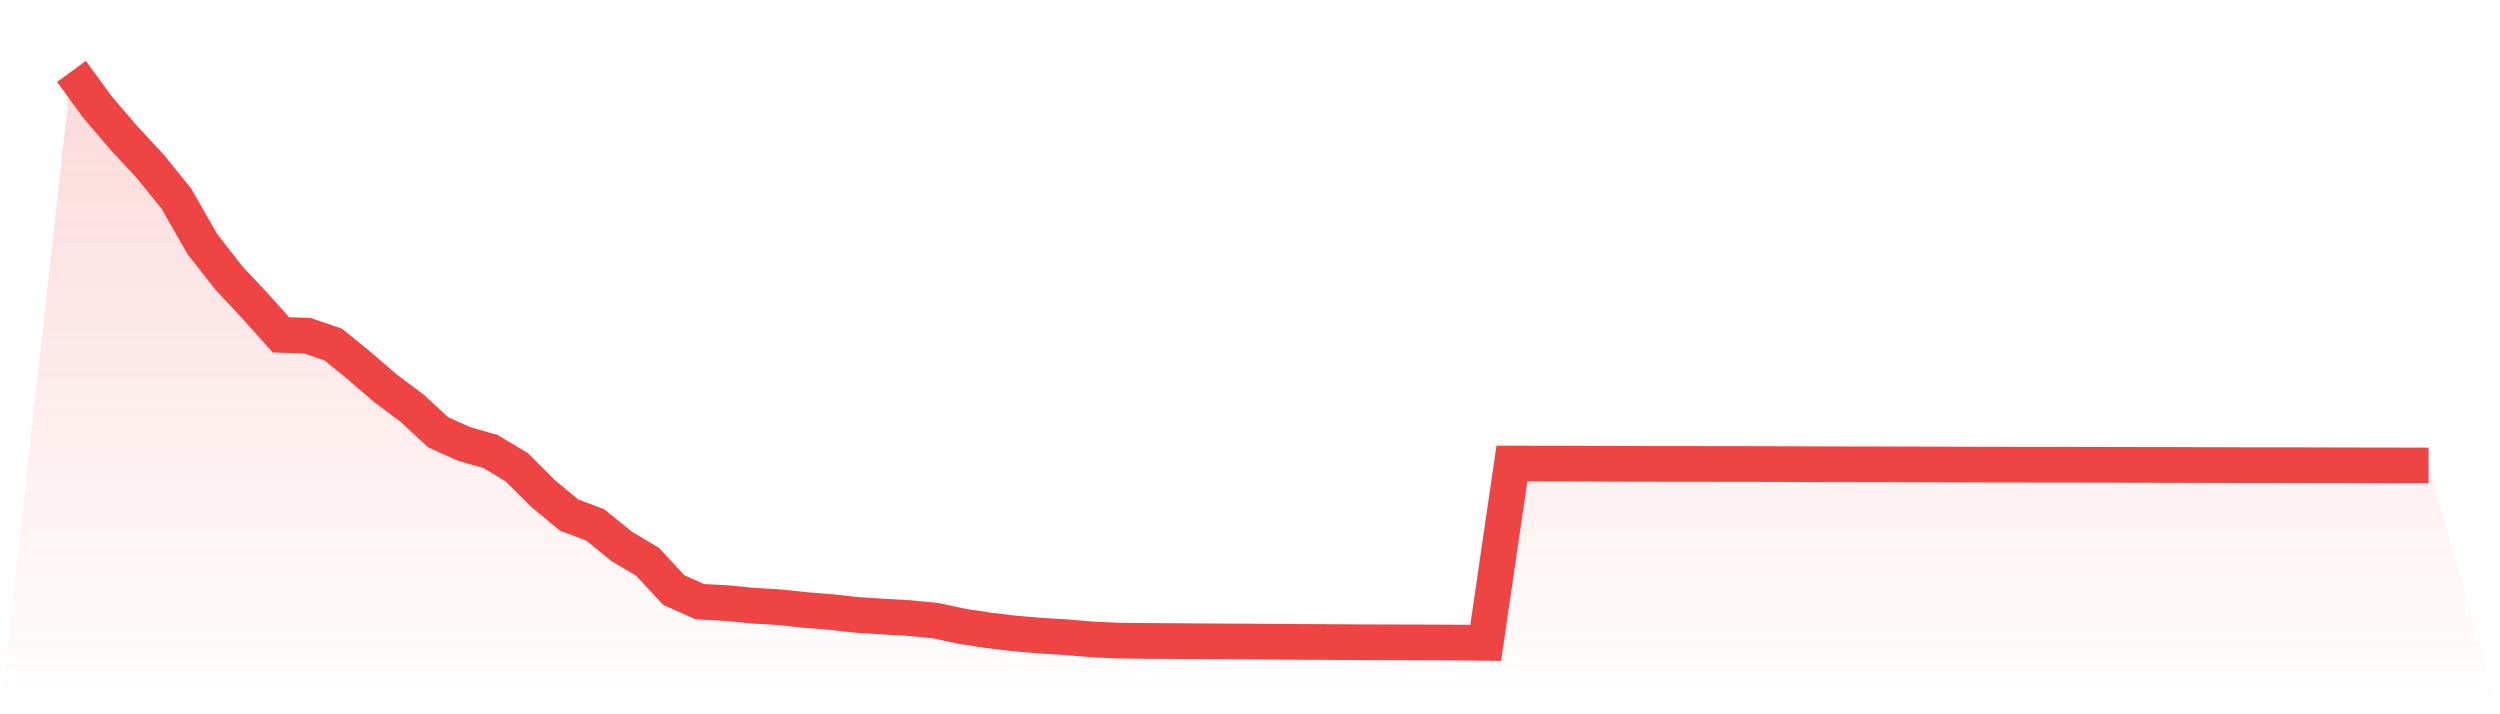 <svg viewBox="0 0 140 40" xmlns="http://www.w3.org/2000/svg">
<defs>
<linearGradient id="gradient" x1="0" x2="0" y1="0" y2="1">
<stop offset="0%" stop-color="#ef4444" stop-opacity="0.2"/>
<stop offset="100%" stop-color="#ef4444" stop-opacity="0"/>
</linearGradient>
</defs>
<path d="M4,4 L4,4 L5.467,6.005 L6.933,7.722 L8.4,9.3 L9.867,11.109 L11.333,13.668 L12.8,15.548 L14.267,17.117 L15.733,18.753 L17.2,18.797 L18.667,19.297 L20.133,20.492 L21.6,21.757 L23.067,22.848 L24.533,24.208 L26,24.866 L27.467,25.282 L28.933,26.163 L30.4,27.627 L31.867,28.842 L33.333,29.397 L34.8,30.588 L36.267,31.464 L37.733,33.047 L39.2,33.697 L40.667,33.77 L42.133,33.916 L43.6,34.001 L45.067,34.157 L46.533,34.275 L48,34.436 L49.467,34.53 L50.933,34.614 L52.4,34.757 L53.867,35.072 L55.333,35.297 L56.8,35.472 L58.267,35.599 L59.733,35.685 L61.2,35.809 L62.667,35.876 L64.133,35.891 L65.6,35.9 L67.067,35.91 L68.533,35.92 L70,35.926 L71.467,35.938 L72.933,35.947 L74.4,35.954 L75.867,35.964 L77.333,35.969 L78.8,35.973 L80.267,35.977 L81.733,35.985 L83.2,36 L84.667,25.957 L86.133,25.96 L87.6,25.962 L89.067,25.968 L90.533,25.974 L92,25.978 L93.467,25.98 L94.933,25.98 L96.4,25.984 L97.867,25.984 L99.333,25.988 L100.8,25.994 L102.267,25.999 L103.733,26.001 L105.2,26.003 L106.667,26.006 L108.133,26.01 L109.6,26.015 L111.067,26.02 L112.533,26.023 L114,26.024 L115.467,26.025 L116.933,26.028 L118.4,26.031 L119.867,26.034 L121.333,26.036 L122.8,26.041 L124.267,26.044 L125.733,26.049 L127.2,26.049 L128.667,26.051 L130.133,26.055 L131.6,26.059 L133.067,26.061 L134.533,26.064 L136,26.064 L140,40 L0,40 z" fill="url(#gradient)"/>
<path d="M4,4 L4,4 L5.467,6.005 L6.933,7.722 L8.4,9.3 L9.867,11.109 L11.333,13.668 L12.8,15.548 L14.267,17.117 L15.733,18.753 L17.2,18.797 L18.667,19.297 L20.133,20.492 L21.6,21.757 L23.067,22.848 L24.533,24.208 L26,24.866 L27.467,25.282 L28.933,26.163 L30.4,27.627 L31.867,28.842 L33.333,29.397 L34.8,30.588 L36.267,31.464 L37.733,33.047 L39.2,33.697 L40.667,33.77 L42.133,33.916 L43.6,34.001 L45.067,34.157 L46.533,34.275 L48,34.436 L49.467,34.53 L50.933,34.614 L52.4,34.757 L53.867,35.072 L55.333,35.297 L56.8,35.472 L58.267,35.599 L59.733,35.685 L61.2,35.809 L62.667,35.876 L64.133,35.891 L65.6,35.9 L67.067,35.91 L68.533,35.92 L70,35.926 L71.467,35.938 L72.933,35.947 L74.4,35.954 L75.867,35.964 L77.333,35.969 L78.8,35.973 L80.267,35.977 L81.733,35.985 L83.2,36 L84.667,25.957 L86.133,25.96 L87.6,25.962 L89.067,25.968 L90.533,25.974 L92,25.978 L93.467,25.98 L94.933,25.98 L96.4,25.984 L97.867,25.984 L99.333,25.988 L100.8,25.994 L102.267,25.999 L103.733,26.001 L105.2,26.003 L106.667,26.006 L108.133,26.01 L109.6,26.015 L111.067,26.02 L112.533,26.023 L114,26.024 L115.467,26.025 L116.933,26.028 L118.4,26.031 L119.867,26.034 L121.333,26.036 L122.8,26.041 L124.267,26.044 L125.733,26.049 L127.2,26.049 L128.667,26.051 L130.133,26.055 L131.6,26.059 L133.067,26.061 L134.533,26.064 L136,26.064" fill="none" stroke="#ef4444" stroke-width="2"/>
</svg>